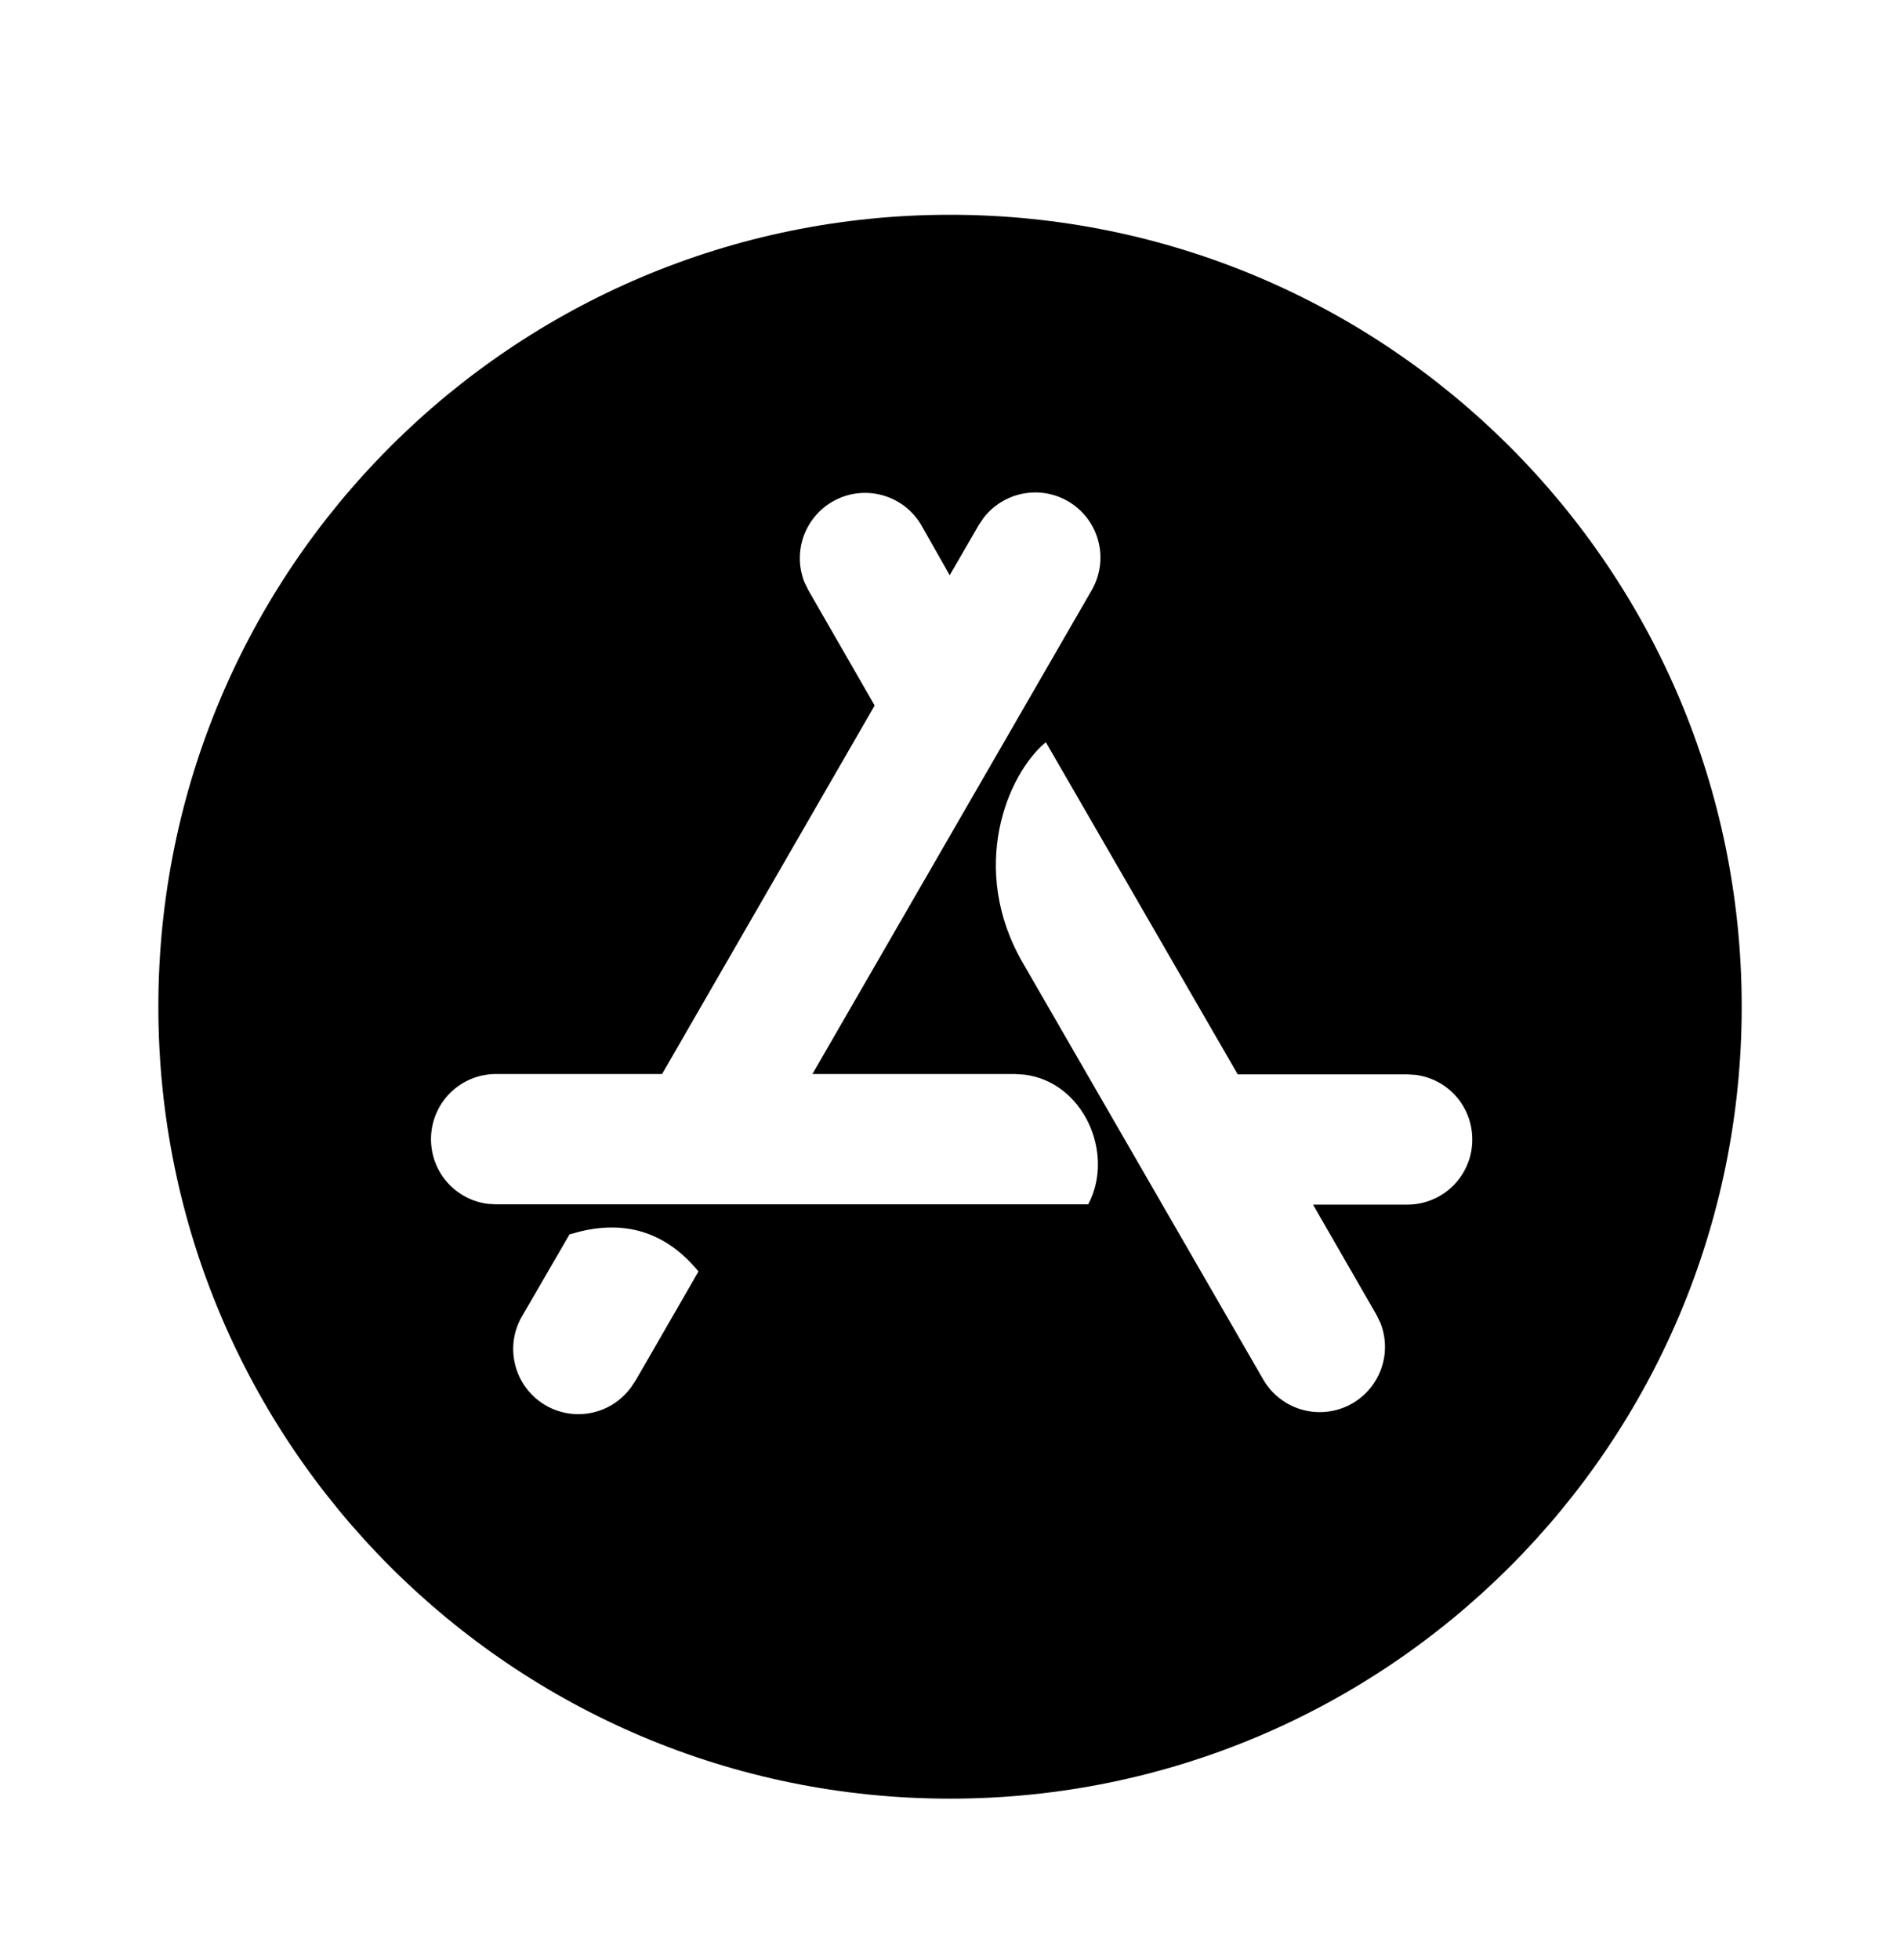 <svg width="32" height="33" viewBox="0 0 32 33" fill="none" xmlns="http://www.w3.org/2000/svg">
<path d="M16 3.616C23.364 3.616 29.334 9.585 29.334 16.949C29.334 24.313 23.364 30.282 16 30.282C8.636 30.282 2.667 24.313 2.667 16.949C2.667 9.585 8.636 3.616 16 3.616ZM11.764 21.406C11.239 20.77 10.582 20.544 9.792 20.728L9.592 20.782L8.806 22.137C8.657 22.379 8.608 22.668 8.669 22.945C8.729 23.222 8.894 23.465 9.13 23.623C9.365 23.781 9.652 23.841 9.931 23.792C10.211 23.743 10.46 23.587 10.627 23.358L10.71 23.234L11.764 21.406ZM17.614 12.496C16.963 13.034 16.307 14.625 17.227 16.212L21.28 23.233C21.421 23.472 21.646 23.648 21.911 23.728C22.176 23.808 22.461 23.784 22.71 23.663C22.959 23.541 23.152 23.33 23.252 23.072C23.352 22.814 23.351 22.528 23.248 22.27L23.183 22.137L22.114 20.281H23.7C23.845 20.281 23.987 20.253 24.12 20.198C24.254 20.143 24.375 20.062 24.477 19.96C24.578 19.858 24.659 19.737 24.714 19.604C24.769 19.471 24.797 19.328 24.796 19.184C24.797 18.916 24.7 18.658 24.523 18.457C24.346 18.257 24.102 18.128 23.836 18.096L23.699 18.088H20.846L17.92 13.025L17.614 12.496ZM17.984 8.437C17.754 8.305 17.484 8.26 17.223 8.312C16.963 8.363 16.73 8.507 16.567 8.717L16.484 8.84L15.995 9.684L15.516 8.84C15.376 8.601 15.151 8.424 14.886 8.345C14.621 8.265 14.335 8.288 14.087 8.41C13.838 8.532 13.645 8.743 13.545 9.001C13.445 9.259 13.446 9.545 13.548 9.802L13.614 9.936L14.731 11.878L11.151 18.082H8.355C8.211 18.082 8.068 18.11 7.935 18.165C7.802 18.22 7.681 18.301 7.579 18.403C7.477 18.505 7.397 18.625 7.342 18.759C7.287 18.892 7.259 19.034 7.259 19.178C7.259 19.74 7.675 20.2 8.218 20.268L8.355 20.276H18.328C18.782 19.422 18.248 18.21 17.248 18.092L17.087 18.082H13.683L18.387 9.936C18.532 9.684 18.572 9.384 18.496 9.103C18.421 8.822 18.236 8.582 17.984 8.437Z" fill="black"/>
</svg>
